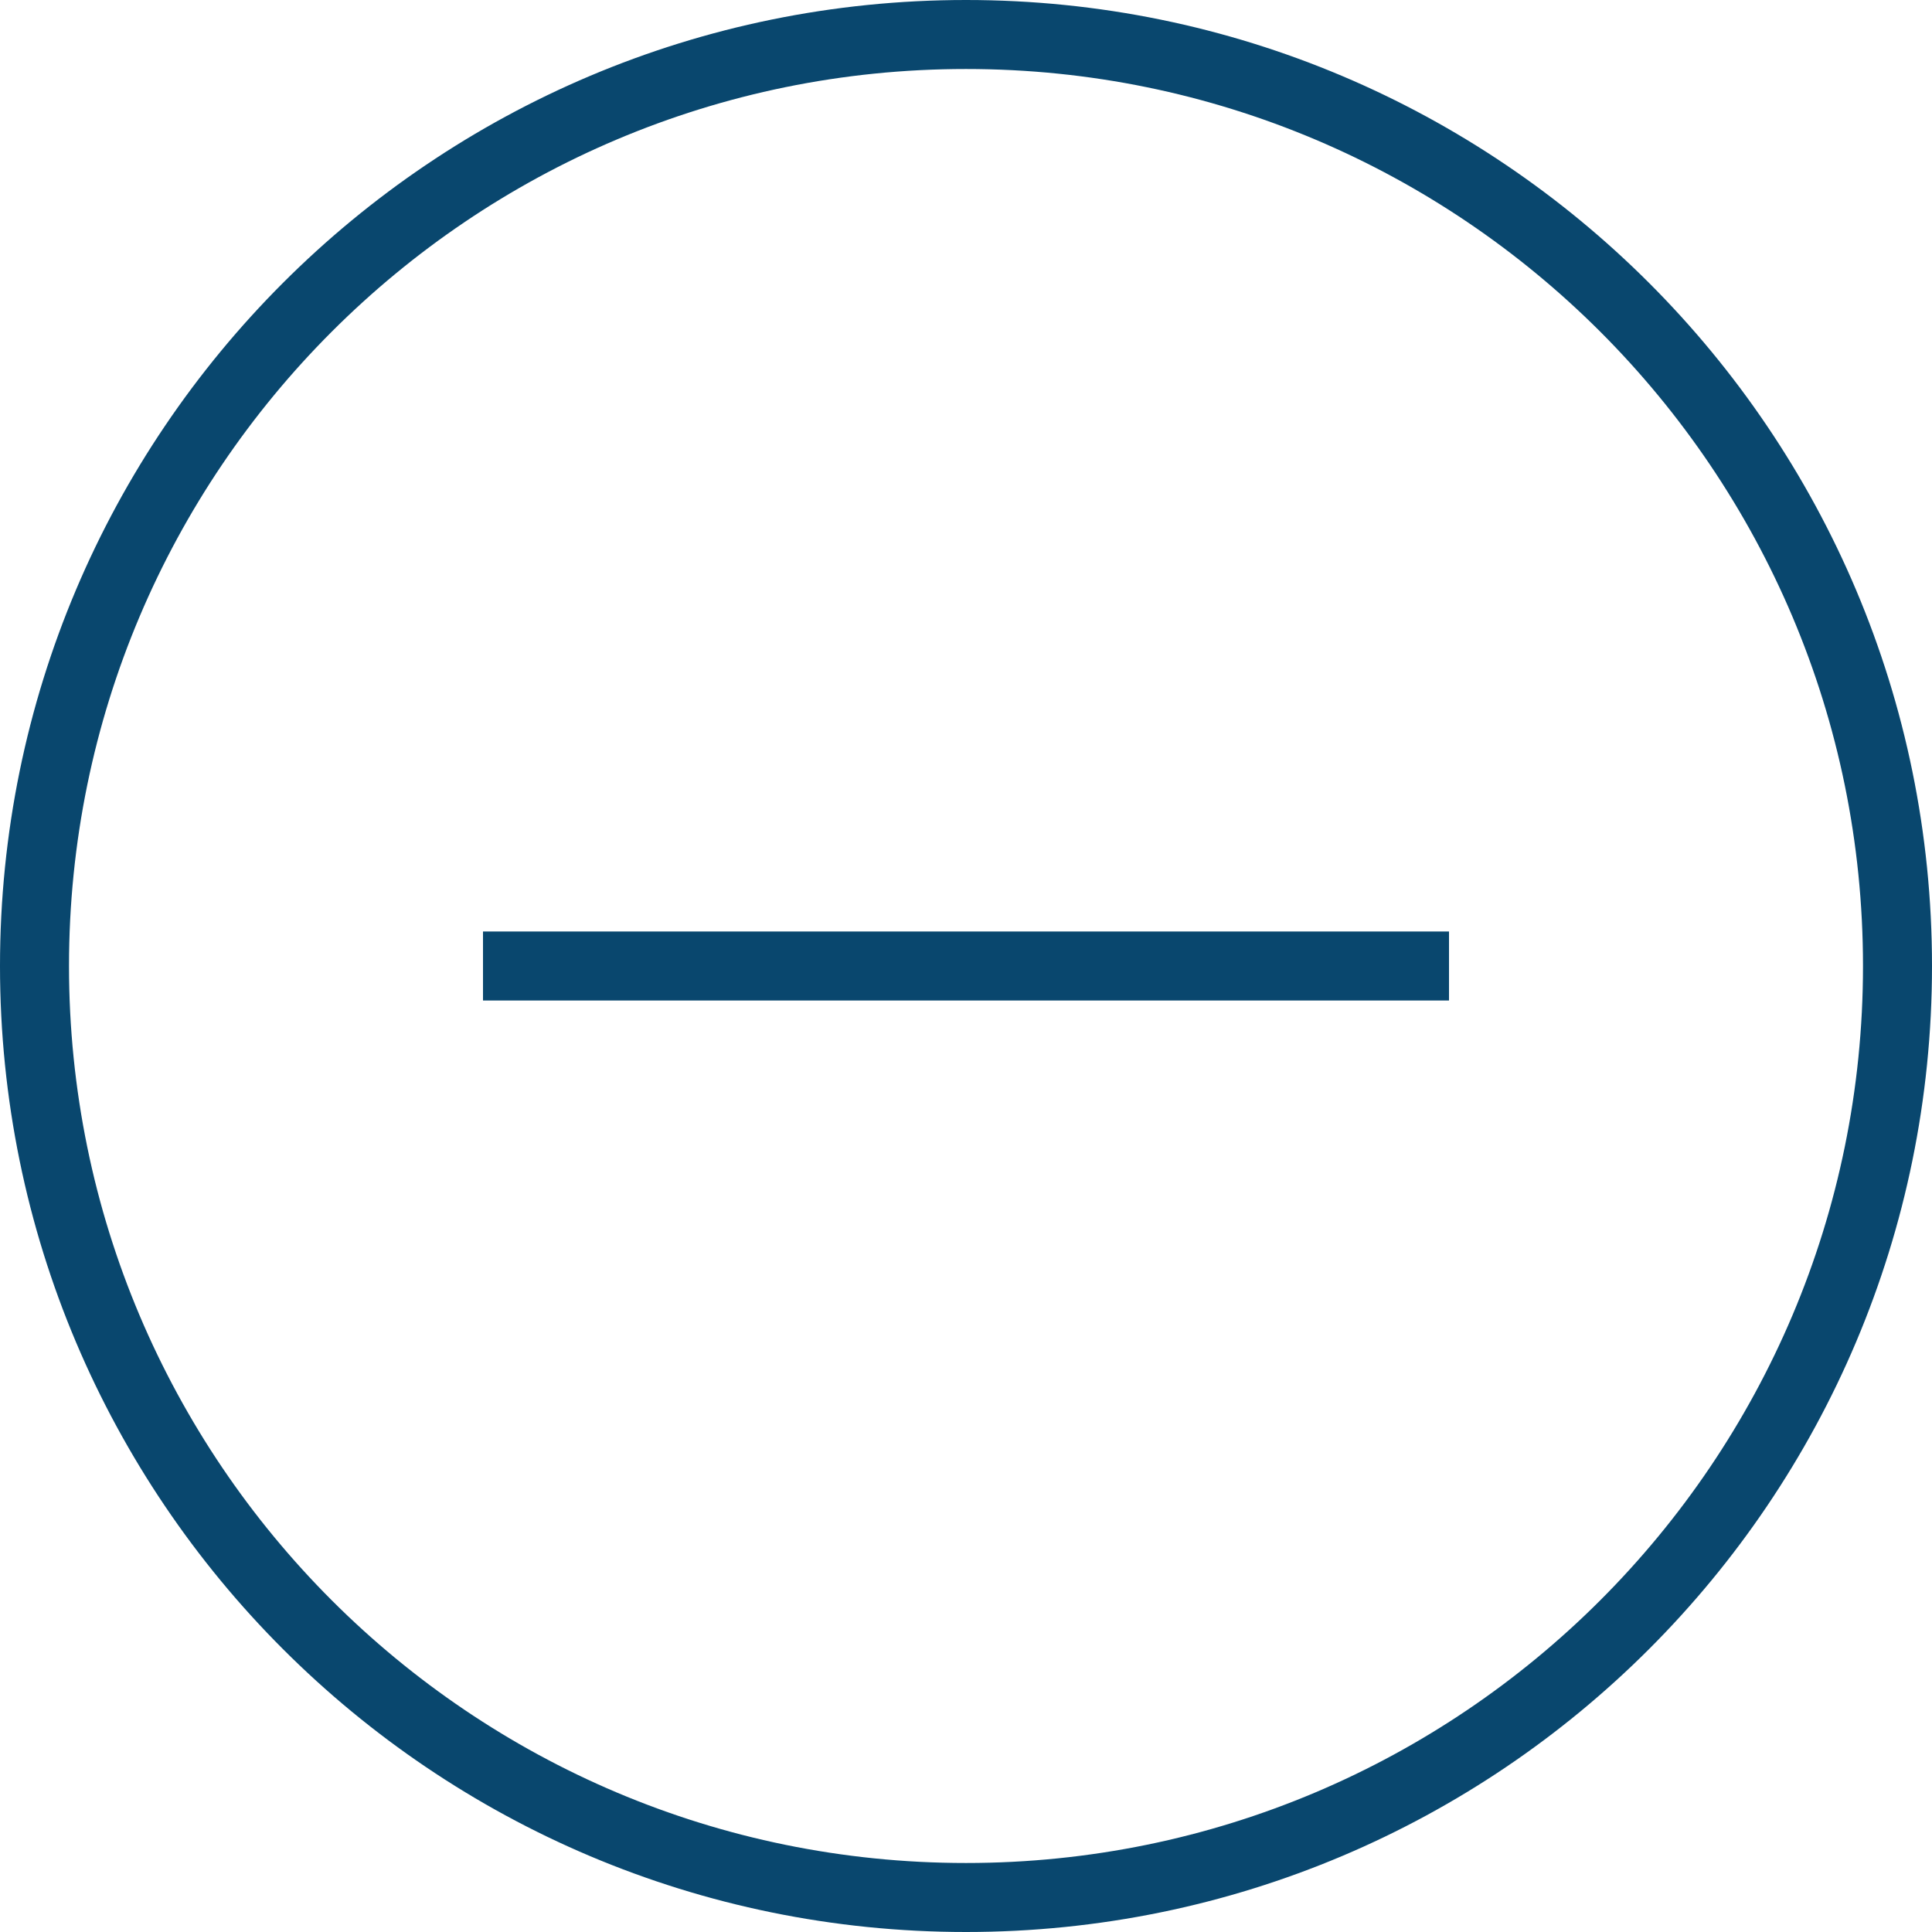 <svg viewBox="0 0 28 28" xmlns="http://www.w3.org/2000/svg"><g fill="none" stroke="#09476E"><path d="M14 27.5c7.456 0 13.5-6.044 13.5-13.5S21.456.5 14 .5.5 6.544.5 14 6.544 27.5 14 27.5z"/><path d="M20.5 14h-13" stroke-linecap="square"/></g></svg>
